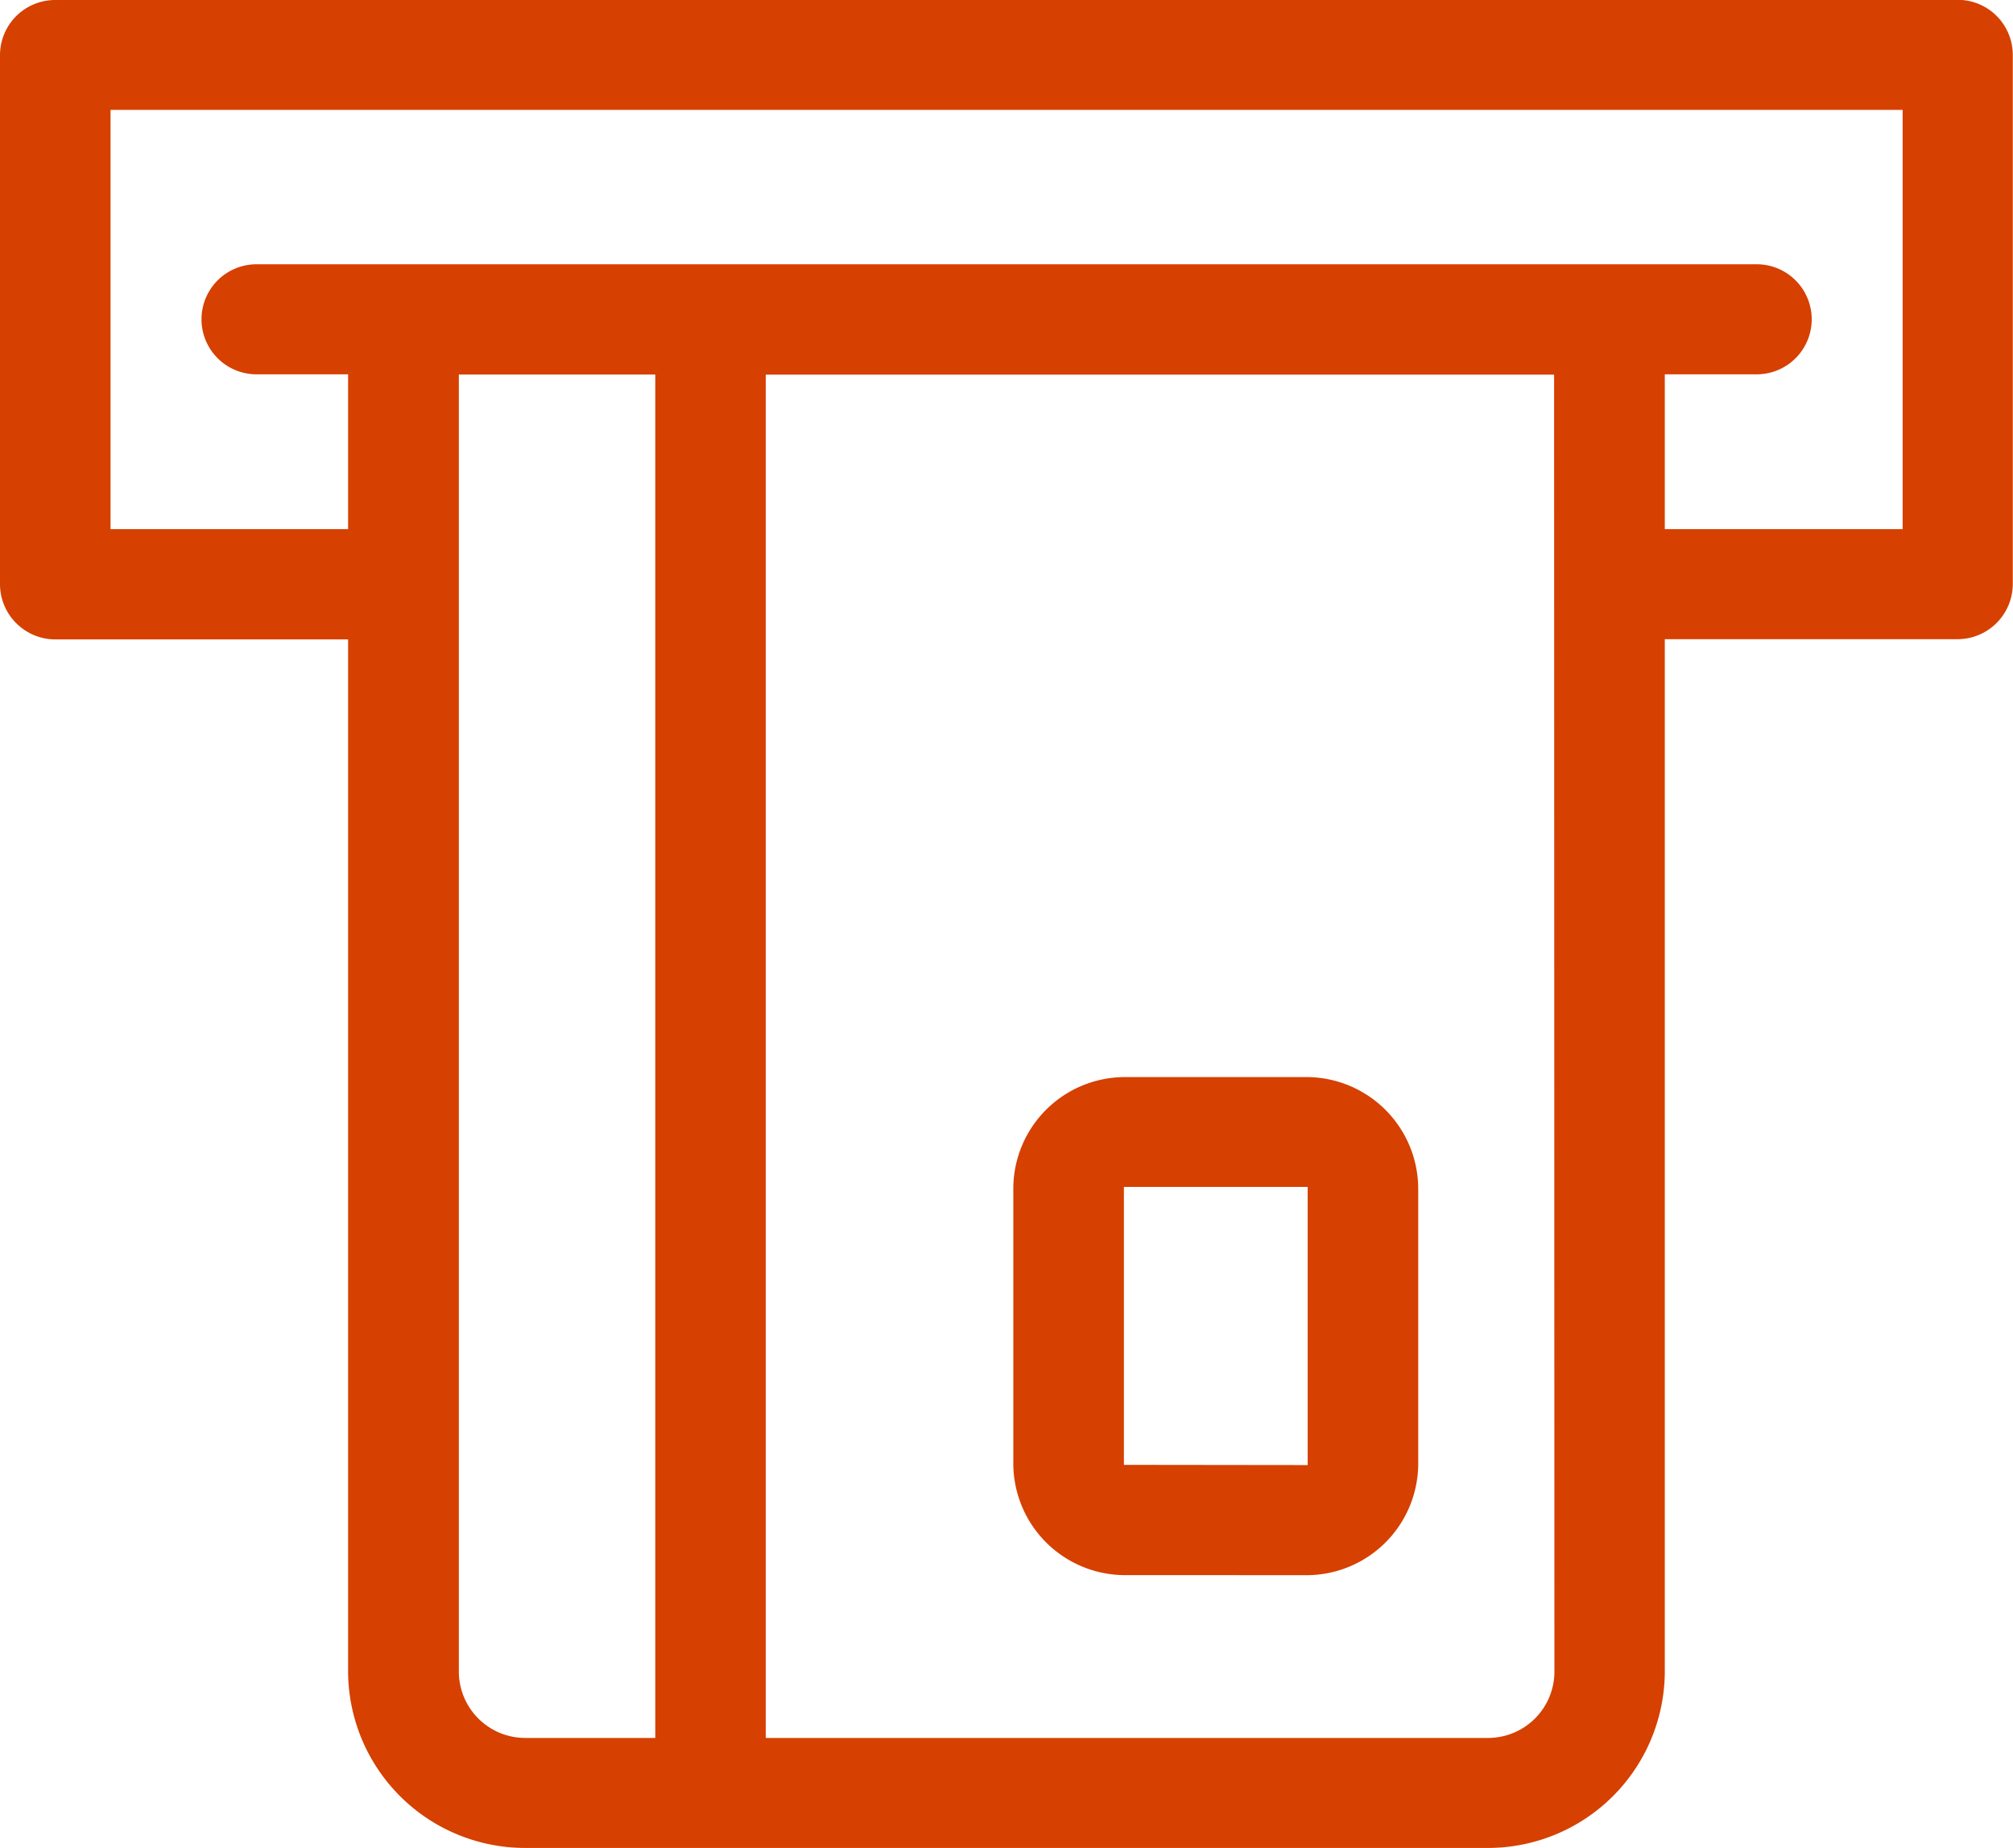 <svg xmlns="http://www.w3.org/2000/svg" xmlns:xlink="http://www.w3.org/1999/xlink" width="37.242" height="34.186" viewBox="0 0 37.242 34.186"><defs><clipPath id="a"><rect width="37.242" height="34.186" transform="translate(0 0)" fill="none"/></clipPath></defs><g transform="translate(0 0)"><g clip-path="url(#a)"><path d="M9.713,34.187A3.276,3.276,0,0,1,6.44,30.929v-19.1H1.022A1.024,1.024,0,0,1,0,10.807V1.014A1.021,1.021,0,0,1,1.018,0H36.3a1.019,1.019,0,0,1,.938,1.015v9.792a1.023,1.023,0,0,1-1.02,1.018H30.8V30.93a3.273,3.273,0,0,1-3.268,3.257Zm17.819-2.035a1.228,1.228,0,0,0,1.226-1.221l-.006-24H14.167V32.152ZM8.489,30.93a1.229,1.229,0,0,0,1.223,1.222h2.411V6.929H8.489ZM35.2,9.789l0-7.756H2.045V9.789H6.44V6.925H4.746a1.018,1.018,0,0,1,0-2.036H32.5a1.018,1.018,0,0,1,0,2.036H30.8V9.789ZM20.813,29.14a2.069,2.069,0,0,1-2.066-2.057v-5.1a2.067,2.067,0,0,1,2.063-2.057h3.362a2.07,2.07,0,0,1,2.066,2.058v5.1a2.067,2.067,0,0,1-2.063,2.057Zm3.38-2.036V21.958h-3.4V27.1Z" fill="#d64000"/></g></g></svg>